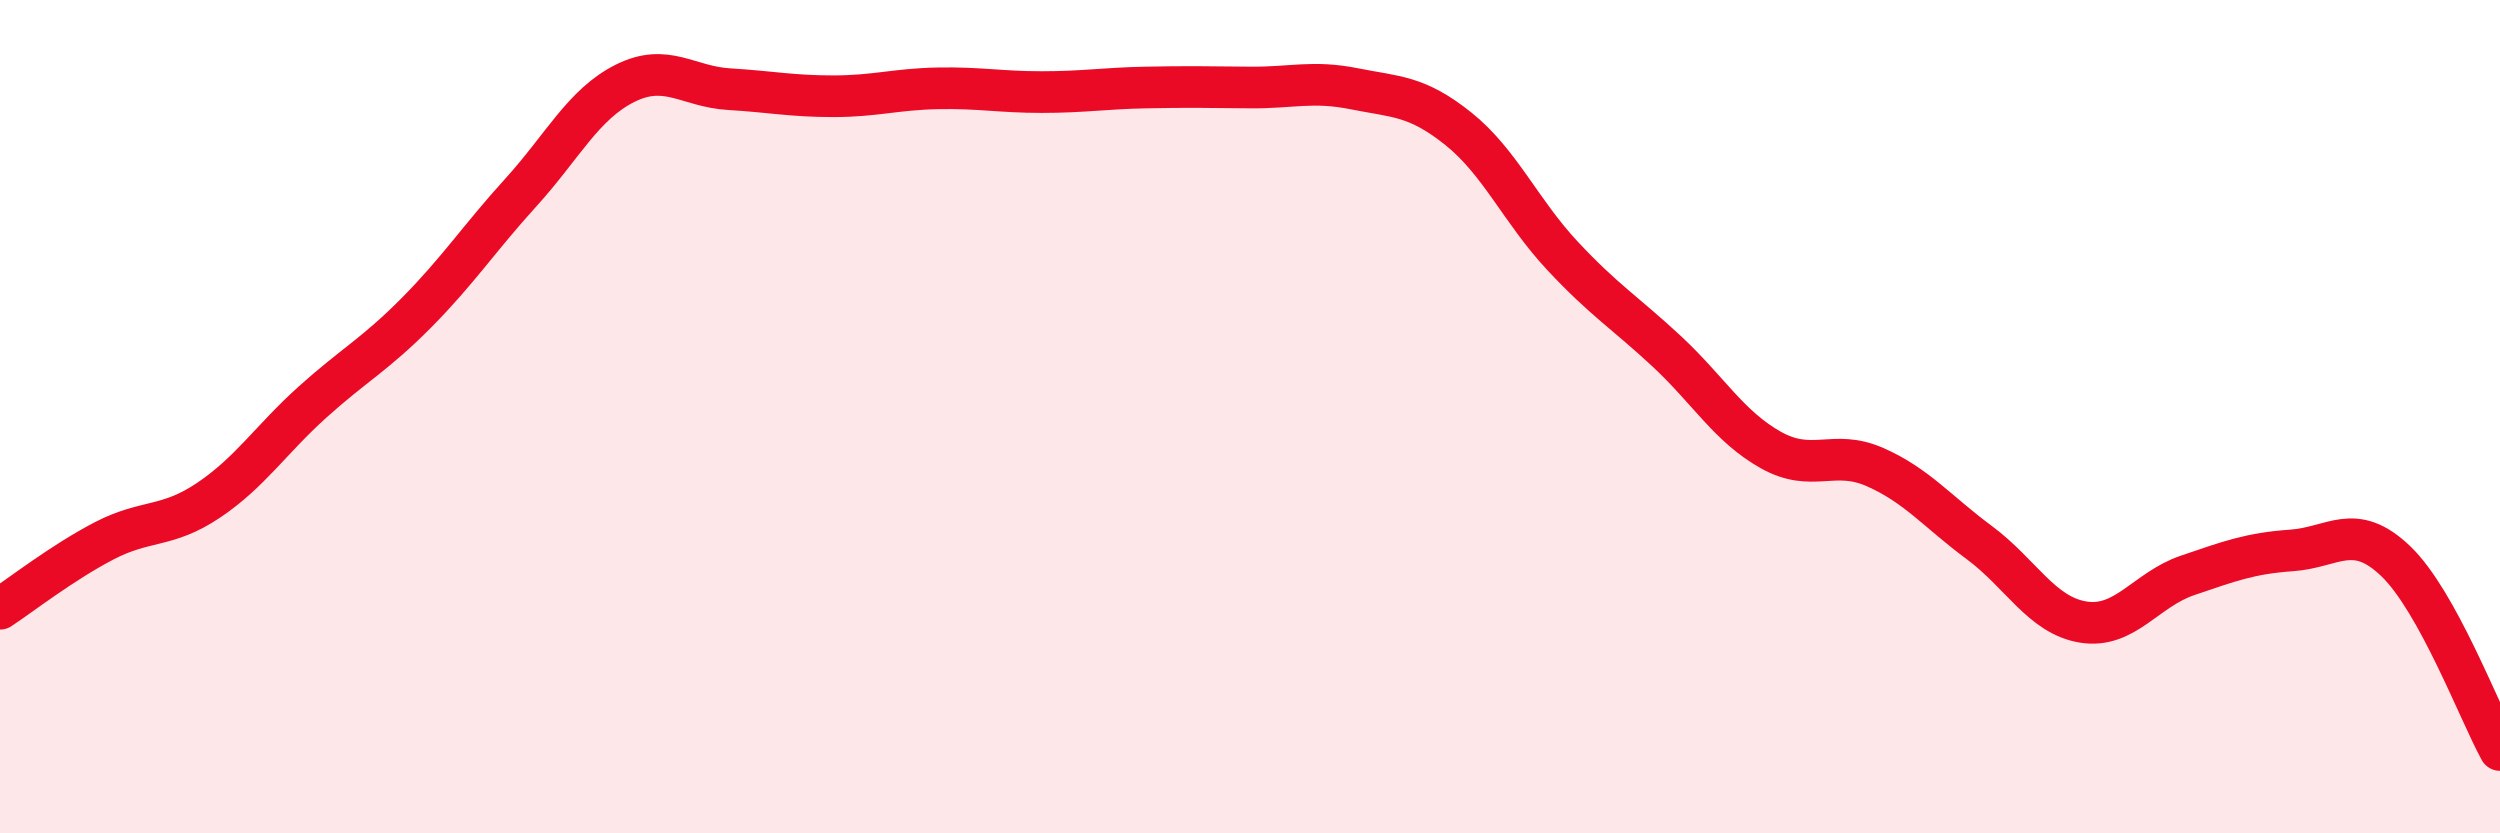 
    <svg width="60" height="20" viewBox="0 0 60 20" xmlns="http://www.w3.org/2000/svg">
      <path
        d="M 0,14.61 C 0.5,14.28 1.5,13.5 2.5,12.98 C 3.5,12.46 4,12.68 5,12.01 C 6,11.34 6.5,10.55 7.5,9.65 C 8.5,8.75 9,8.51 10,7.5 C 11,6.49 11.5,5.72 12.5,4.62 C 13.5,3.52 14,2.5 15,2 C 16,1.5 16.5,2.08 17.5,2.14 C 18.5,2.2 19,2.31 20,2.31 C 21,2.31 21.5,2.14 22.5,2.12 C 23.5,2.1 24,2.21 25,2.21 C 26,2.21 26.5,2.12 27.5,2.1 C 28.5,2.08 29,2.09 30,2.1 C 31,2.11 31.5,1.93 32.5,2.13 C 33.5,2.33 34,2.29 35,3.09 C 36,3.89 36.5,5.07 37.5,6.14 C 38.5,7.21 39,7.5 40,8.43 C 41,9.36 41.5,10.24 42.5,10.8 C 43.5,11.36 44,10.77 45,11.21 C 46,11.65 46.5,12.28 47.5,13.02 C 48.5,13.76 49,14.77 50,14.93 C 51,15.09 51.5,14.15 52.5,13.81 C 53.5,13.47 54,13.28 55,13.21 C 56,13.14 56.5,12.51 57.5,13.47 C 58.5,14.43 59.5,17.09 60,18L60 20L0 20Z"
        fill="#EB0A25"
        opacity="0.1"
        stroke-linecap="round"
        stroke-linejoin="round"
      />
      <path
        d="M 0,14.61 C 0.5,14.28 1.5,13.5 2.5,12.98 C 3.5,12.46 4,12.68 5,12.01 C 6,11.34 6.5,10.55 7.5,9.65 C 8.5,8.75 9,8.51 10,7.5 C 11,6.49 11.5,5.72 12.5,4.62 C 13.5,3.52 14,2.5 15,2 C 16,1.5 16.5,2.08 17.5,2.14 C 18.5,2.2 19,2.31 20,2.31 C 21,2.31 21.5,2.14 22.5,2.12 C 23.5,2.1 24,2.21 25,2.21 C 26,2.21 26.5,2.12 27.5,2.1 C 28.5,2.08 29,2.09 30,2.1 C 31,2.11 31.5,1.93 32.5,2.13 C 33.5,2.33 34,2.29 35,3.09 C 36,3.89 36.5,5.07 37.5,6.14 C 38.5,7.21 39,7.5 40,8.43 C 41,9.36 41.5,10.24 42.5,10.8 C 43.5,11.36 44,10.77 45,11.21 C 46,11.65 46.5,12.28 47.5,13.02 C 48.5,13.76 49,14.77 50,14.93 C 51,15.09 51.5,14.15 52.5,13.81 C 53.5,13.47 54,13.28 55,13.21 C 56,13.14 56.5,12.51 57.5,13.47 C 58.5,14.43 59.5,17.09 60,18"
        stroke="#EB0A25"
        stroke-width="1"
        fill="none"
        stroke-linecap="round"
        stroke-linejoin="round"
      />
    </svg>
  